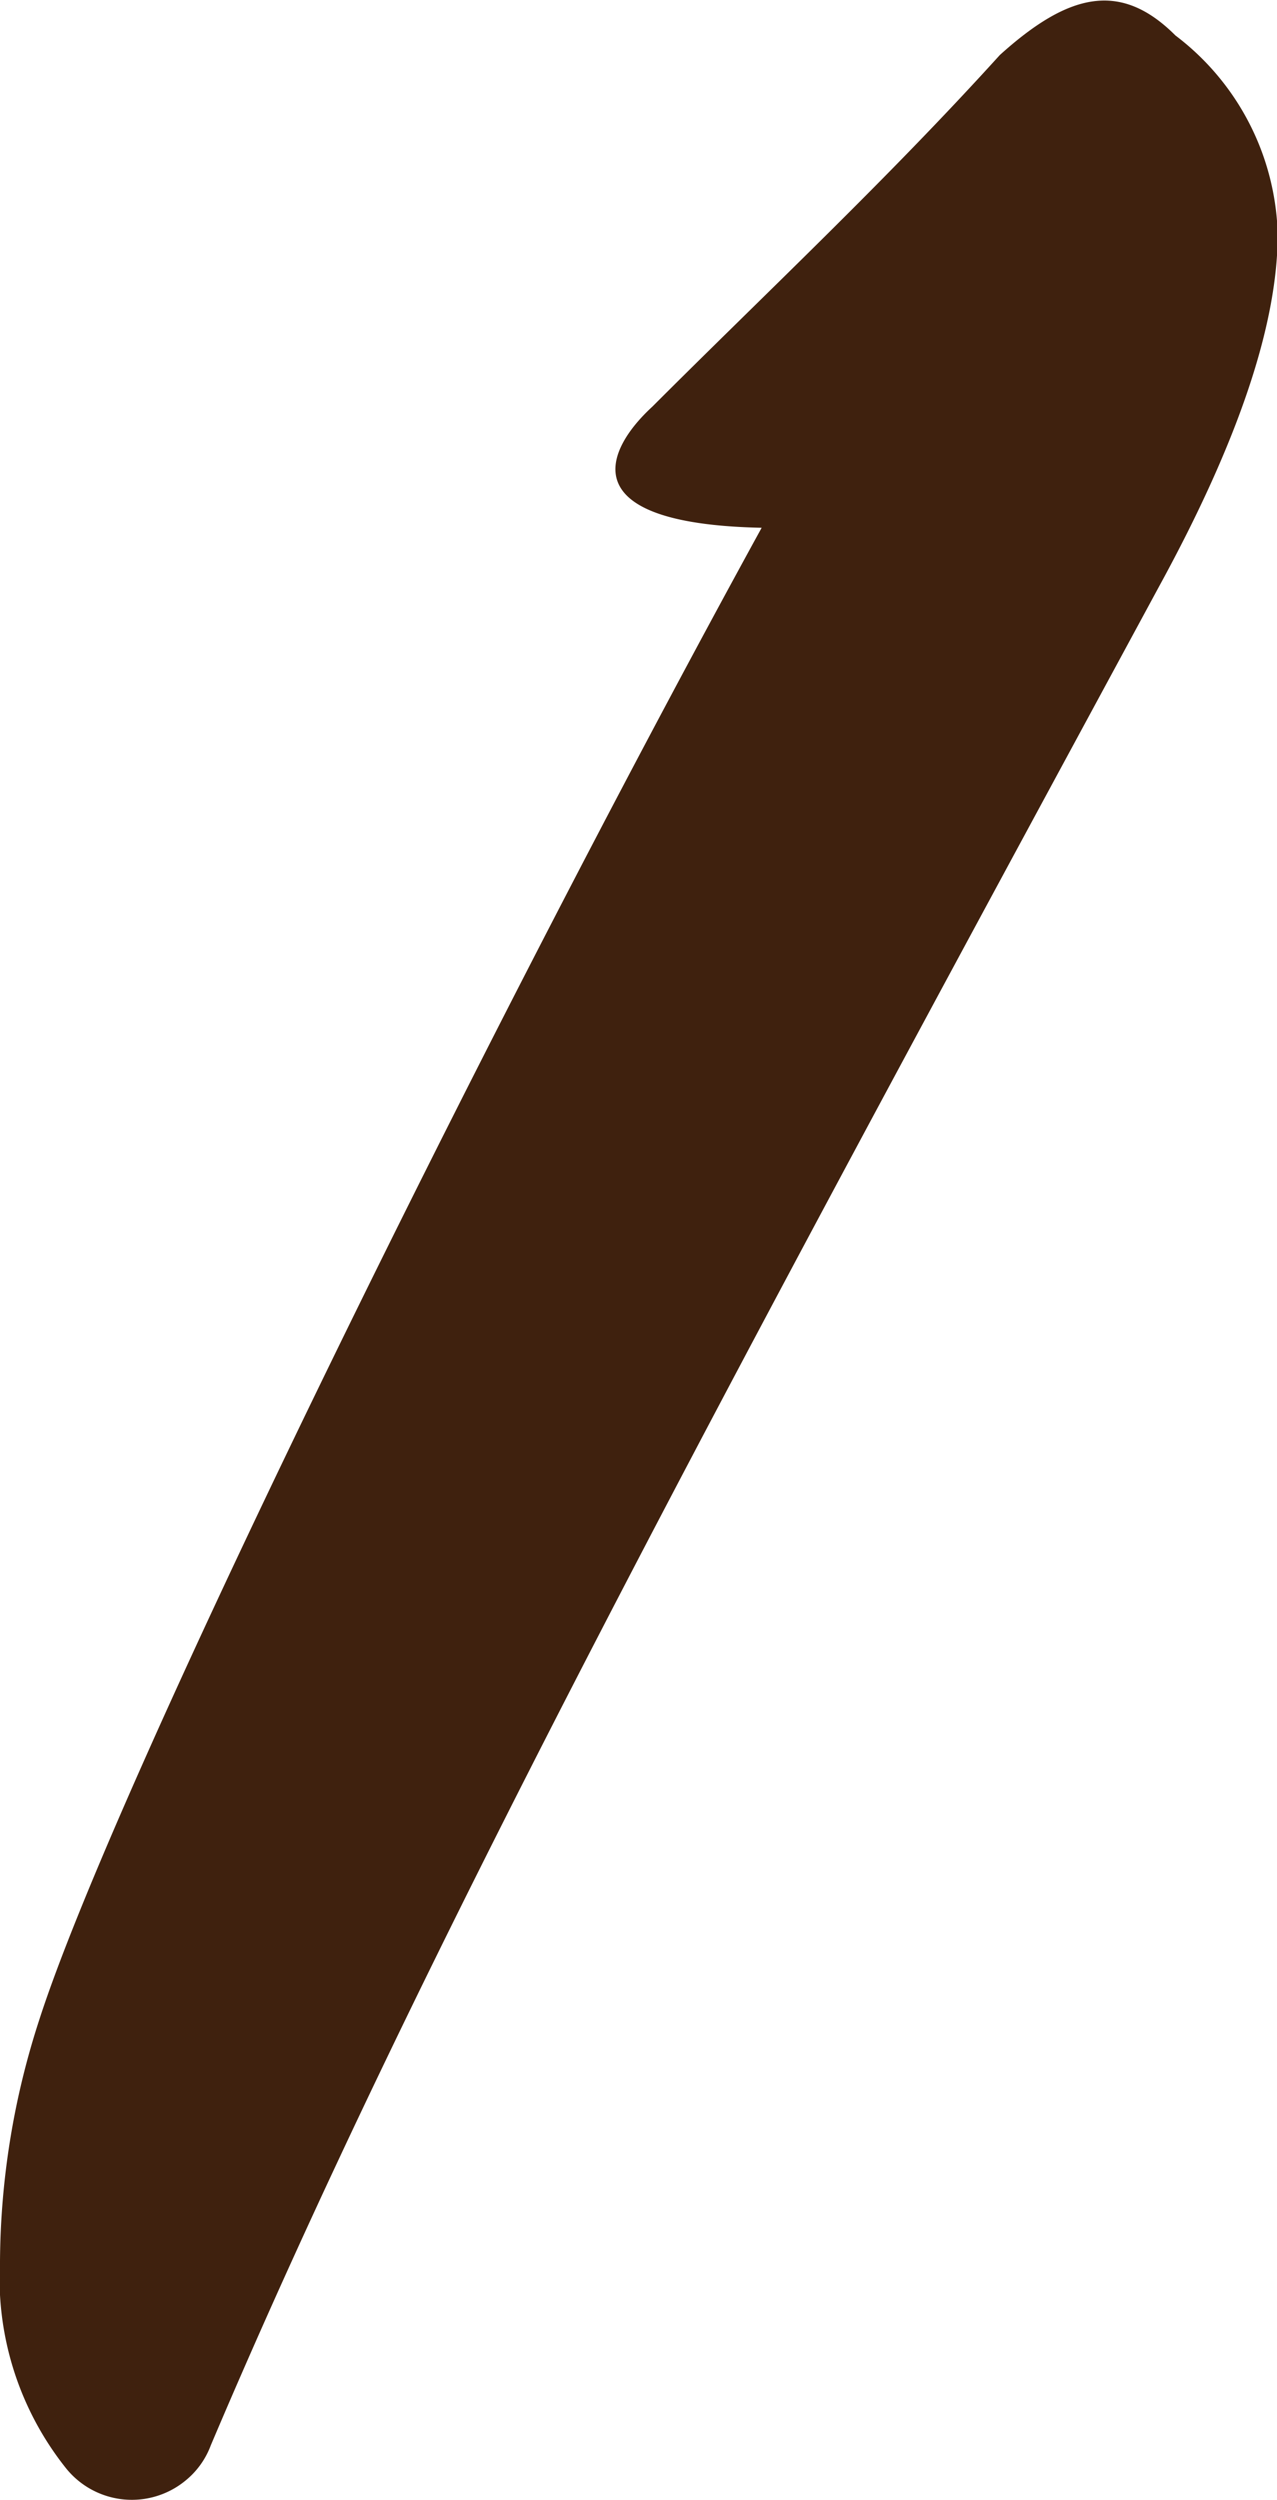 <svg xmlns="http://www.w3.org/2000/svg" viewBox="0 0 35.98 70.39"><defs><style>.cls-1{fill:#3f210e;}</style></defs><g id="レイヤー_2" data-name="レイヤー 2"><g id="レイヤー_1-2" data-name="レイヤー 1"><path id="パス_11684" data-name="パス 11684" class="cls-1" d="M0,63.68a8.58,8.58,0,0,0,1.87,5.83,2.38,2.38,0,0,0,3.35.34,2.32,2.32,0,0,0,.72-1c5.94-14,14.52-29.81,26.73-52.36Q36,10.4,36,6.59A7.26,7.26,0,0,0,33.12,1c-1.54-1.54-3-1.21-4.95.55-3.19,3.52-6.6,6.71-9.79,9.9-1.32,1.21-2.31,3.3,3.08,3.41C13.32,29.69,3.2,50.37,1.11,56.86A22.32,22.32,0,0,0,0,63.68Z"/></g></g></svg>